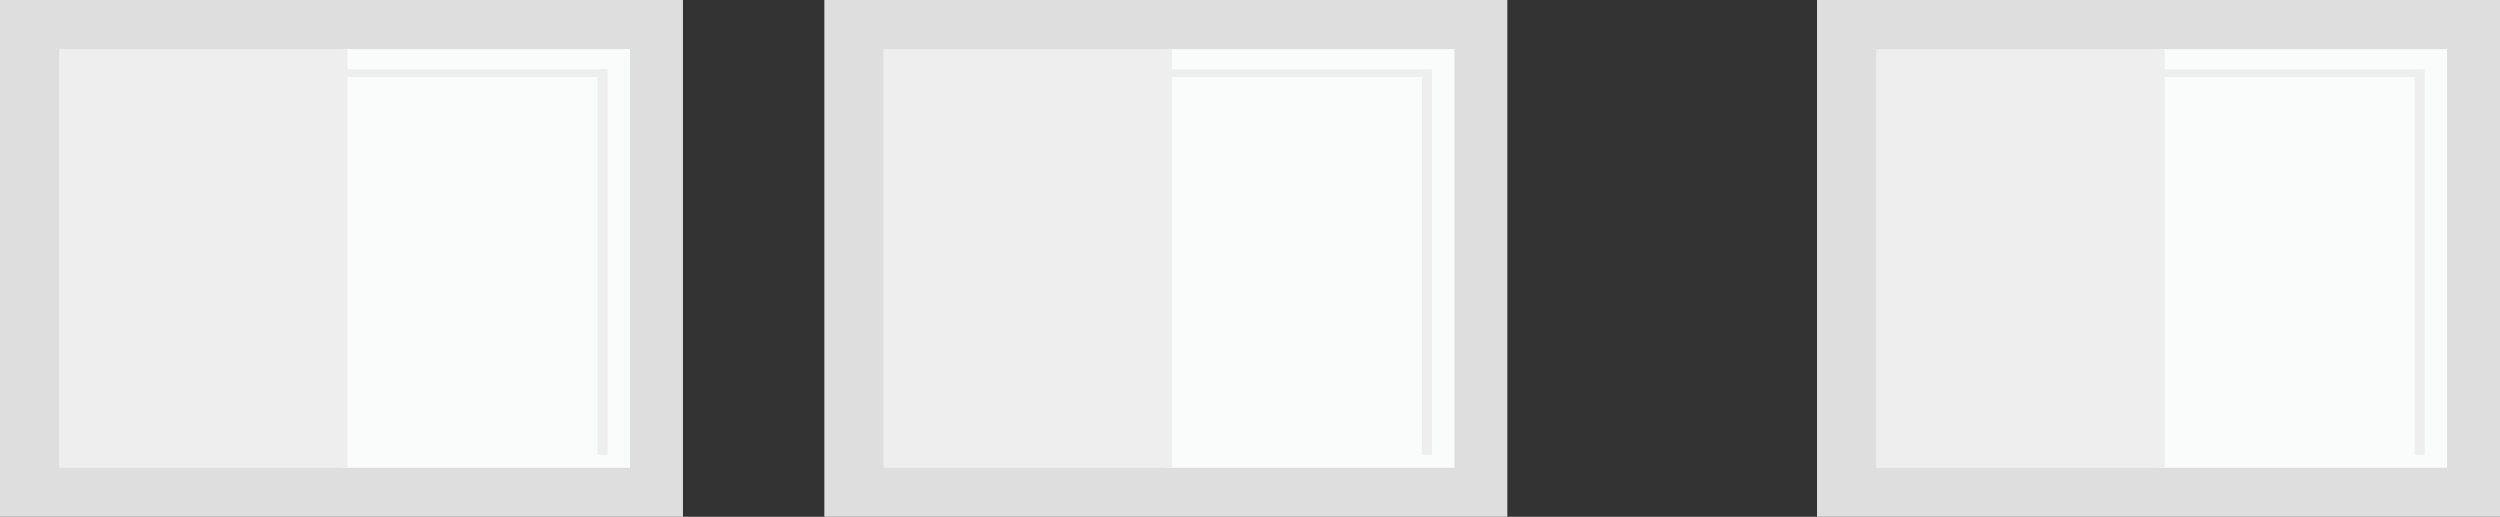 <svg xmlns="http://www.w3.org/2000/svg" width="460.402" height="95.172" viewBox="0 0 460.402 95.172">
    <rect x="0" y="0" width="460.402" height="95.172" fill="#333333" stroke="none"/>
    <defs>
        <style>
            .cls-1{fill:#dedede}.cls-2{fill:#fafcfb}.cls-3{fill:#eee}
        </style>
    </defs>
    <g id="Grupo_10547" data-name="Grupo 10547" transform="translate(-89.334 -233)">
        <g id="Grupo_10441" data-name="Grupo 10441" transform="translate(-295)">
            <g id="Grupo_10439" data-name="Grupo 10439" transform="translate(384.334 233)">
                <path id="Rectángulo_6085" data-name="Rectángulo 6085" class="cls-1" d="M0 0h125.78v95.173H0z"/>
                <path id="Rectángulo_6086" data-name="Rectángulo 6086" class="cls-2" transform="translate(62.905 9.045)" d="M0 0h53.124v77.102H0z"/>
                <path id="Rectángulo_6087" data-name="Rectángulo 6087" class="cls-3" transform="translate(10.891 9.045)" d="M0 0h53.126v77.102H0z"/>
                <path id="Rectángulo_6088" data-name="Rectángulo 6088" class="cls-3" transform="translate(110.05 12.766)" d="M0 0h1.866v70.985H0z"/>
                <path id="Rectángulo_6089" data-name="Rectángulo 6089" class="cls-3" transform="translate(17.733 12.766)" d="M0 0h93.821v1.414H0z"/>
            </g>
        </g>
        <g id="Grupo_10442" data-name="Grupo 10442" transform="translate(-143.189)">
            <g id="Grupo_10439-2" data-name="Grupo 10439" transform="translate(384.334 233)">
                <path id="Rectángulo_6085-2" data-name="Rectángulo 6085" class="cls-1" d="M0 0h125.78v95.173H0z"/>
                <path id="Rectángulo_6086-2" data-name="Rectángulo 6086" class="cls-2" transform="translate(62.905 9.045)" d="M0 0h53.124v77.102H0z"/>
                <path id="Rectángulo_6087-2" data-name="Rectángulo 6087" class="cls-3" transform="translate(10.891 9.045)" d="M0 0h53.126v77.102H0z"/>
                <path id="Rectángulo_6088-2" data-name="Rectángulo 6088" class="cls-3" transform="translate(110.05 12.766)" d="M0 0h1.866v70.985H0z"/>
                <path id="Rectángulo_6089-2" data-name="Rectángulo 6089" class="cls-3" transform="translate(17.733 12.766)" d="M0 0h93.821v1.414H0z"/>
            </g>
        </g>
        <g id="Grupo_10443" data-name="Grupo 10443" transform="translate(39.622)">
            <g id="Grupo_10439-3" data-name="Grupo 10439" transform="translate(384.334 233)">
                <path id="Rectángulo_6085-3" data-name="Rectángulo 6085" class="cls-1" d="M0 0h125.78v95.173H0z"/>
                <path id="Rectángulo_6086-3" data-name="Rectángulo 6086" class="cls-2" transform="translate(62.905 9.045)" d="M0 0h53.124v77.102H0z"/>
                <path id="Rectángulo_6087-3" data-name="Rectángulo 6087" class="cls-3" transform="translate(10.891 9.045)" d="M0 0h53.126v77.102H0z"/>
                <path id="Rectángulo_6088-3" data-name="Rectángulo 6088" class="cls-3" transform="translate(110.05 12.766)" d="M0 0h1.866v70.985H0z"/>
                <path id="Rectángulo_6089-3" data-name="Rectángulo 6089" class="cls-3" transform="translate(17.733 12.766)" d="M0 0h93.821v1.414H0z"/>
            </g>
        </g>
    </g>
</svg>
